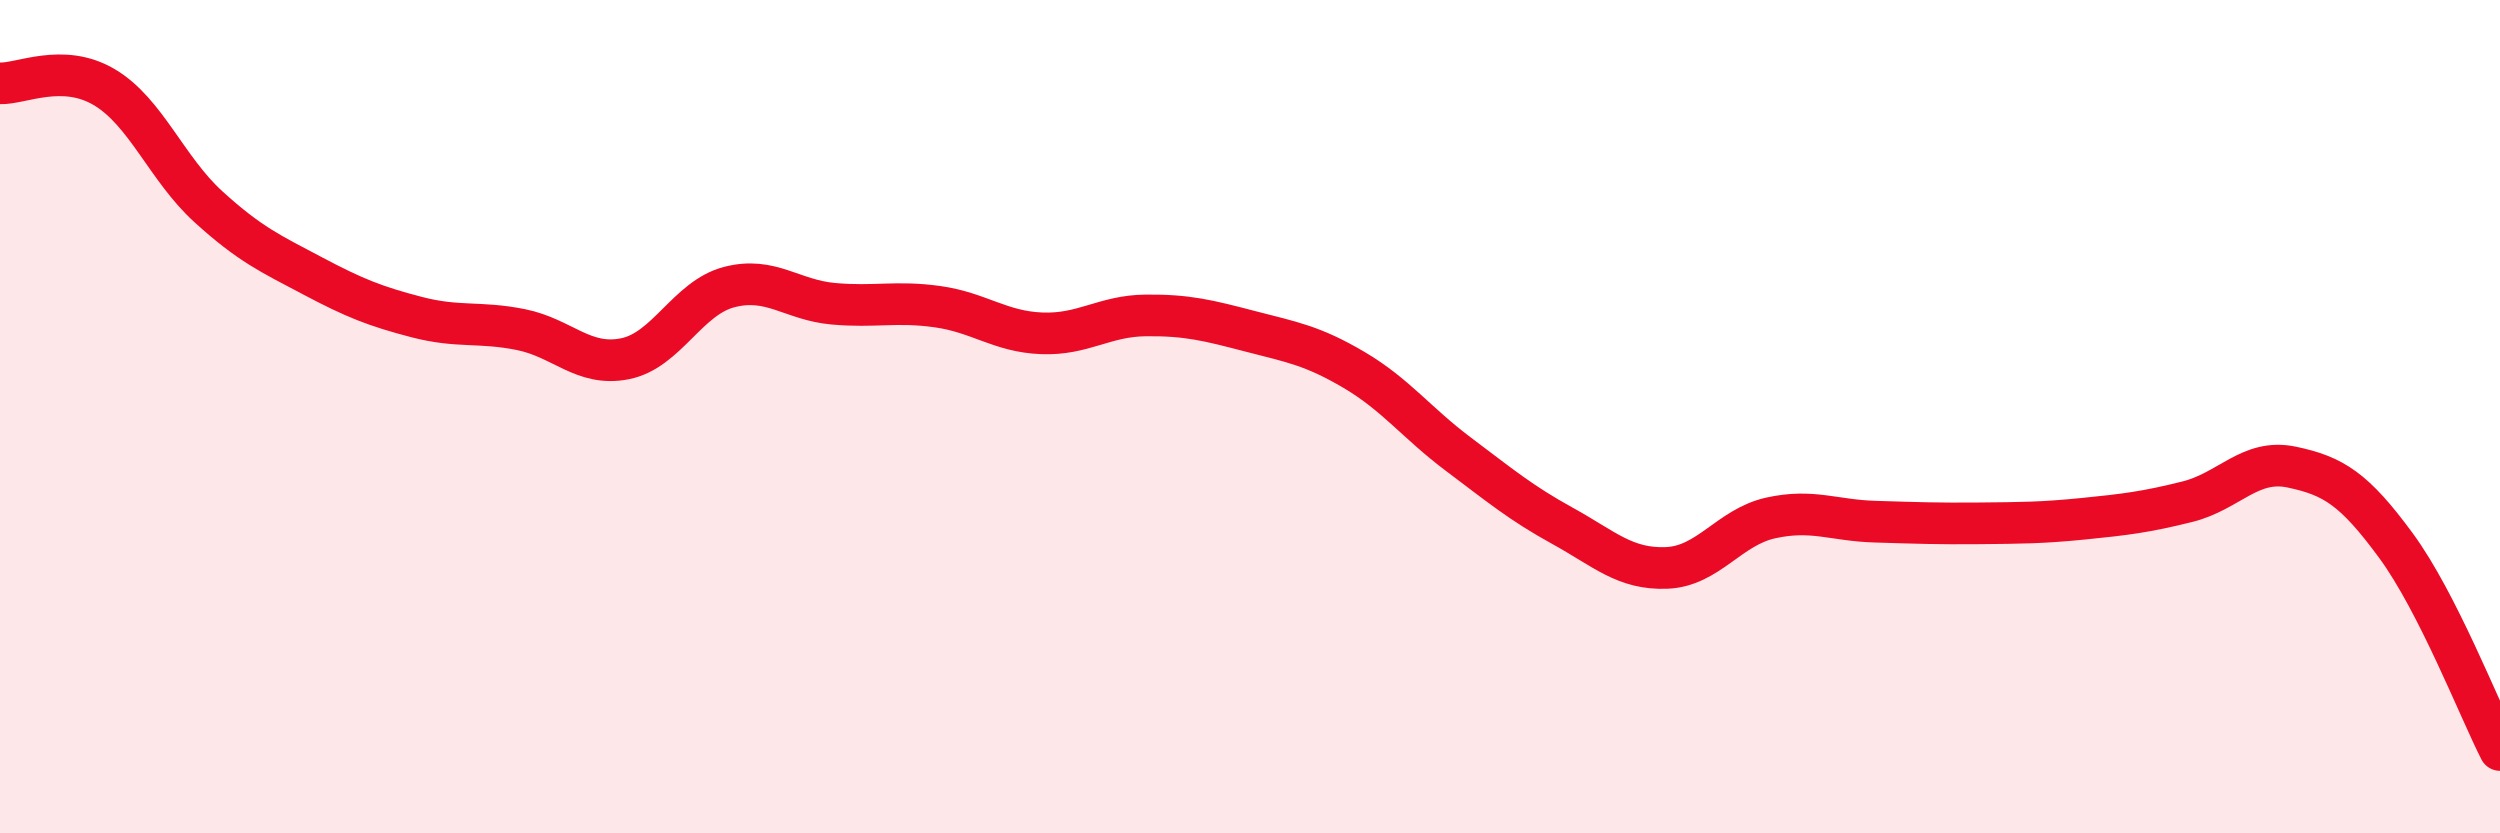 
    <svg width="60" height="20" viewBox="0 0 60 20" xmlns="http://www.w3.org/2000/svg">
      <path
        d="M 0,2 C 0.5,2.02 1.5,1.5 2.5,2.09 C 3.5,2.68 4,4.05 5,4.96 C 6,5.87 6.5,6.09 7.5,6.62 C 8.5,7.15 9,7.35 10,7.61 C 11,7.87 11.5,7.71 12.5,7.91 C 13.5,8.11 14,8.81 15,8.61 C 16,8.41 16.5,7.15 17.5,6.89 C 18.5,6.63 19,7.2 20,7.29 C 21,7.38 21.5,7.22 22.5,7.36 C 23.5,7.5 24,7.96 25,8 C 26,8.04 26.5,7.58 27.5,7.57 C 28.5,7.56 29,7.69 30,7.95 C 31,8.21 31.5,8.29 32.5,8.88 C 33.5,9.47 34,10.15 35,10.9 C 36,11.65 36.5,12.07 37.5,12.62 C 38.5,13.17 39,13.67 40,13.63 C 41,13.59 41.5,12.65 42.5,12.43 C 43.5,12.21 44,12.49 45,12.52 C 46,12.55 46.5,12.57 47.5,12.56 C 48.5,12.55 49,12.55 50,12.45 C 51,12.35 51.5,12.29 52.5,12.04 C 53.5,11.79 54,11 55,11.21 C 56,11.42 56.5,11.73 57.5,13.09 C 58.5,14.45 59.5,17.02 60,18L60 20L0 20Z"
        fill="#EB0A25"
        opacity="0.1"
        stroke-linecap="round"
        stroke-linejoin="round"
      />
      <path
        d="M 0,2 C 0.5,2.02 1.5,1.5 2.5,2.09 C 3.5,2.68 4,4.05 5,4.96 C 6,5.87 6.5,6.09 7.5,6.62 C 8.5,7.15 9,7.35 10,7.61 C 11,7.87 11.5,7.71 12.5,7.91 C 13.5,8.11 14,8.81 15,8.61 C 16,8.41 16.5,7.15 17.5,6.89 C 18.5,6.63 19,7.2 20,7.29 C 21,7.38 21.5,7.22 22.5,7.36 C 23.5,7.5 24,7.96 25,8 C 26,8.04 26.5,7.58 27.5,7.57 C 28.5,7.56 29,7.69 30,7.95 C 31,8.21 31.5,8.29 32.5,8.88 C 33.5,9.47 34,10.15 35,10.9 C 36,11.65 36.5,12.07 37.5,12.62 C 38.5,13.17 39,13.67 40,13.63 C 41,13.59 41.5,12.65 42.5,12.43 C 43.5,12.21 44,12.49 45,12.52 C 46,12.55 46.5,12.57 47.5,12.56 C 48.5,12.55 49,12.55 50,12.45 C 51,12.35 51.5,12.29 52.5,12.04 C 53.5,11.79 54,11 55,11.21 C 56,11.42 56.5,11.73 57.5,13.09 C 58.5,14.45 59.5,17.02 60,18"
        stroke="#EB0A25"
        stroke-width="1"
        fill="none"
        stroke-linecap="round"
        stroke-linejoin="round"
      />
    </svg>
  